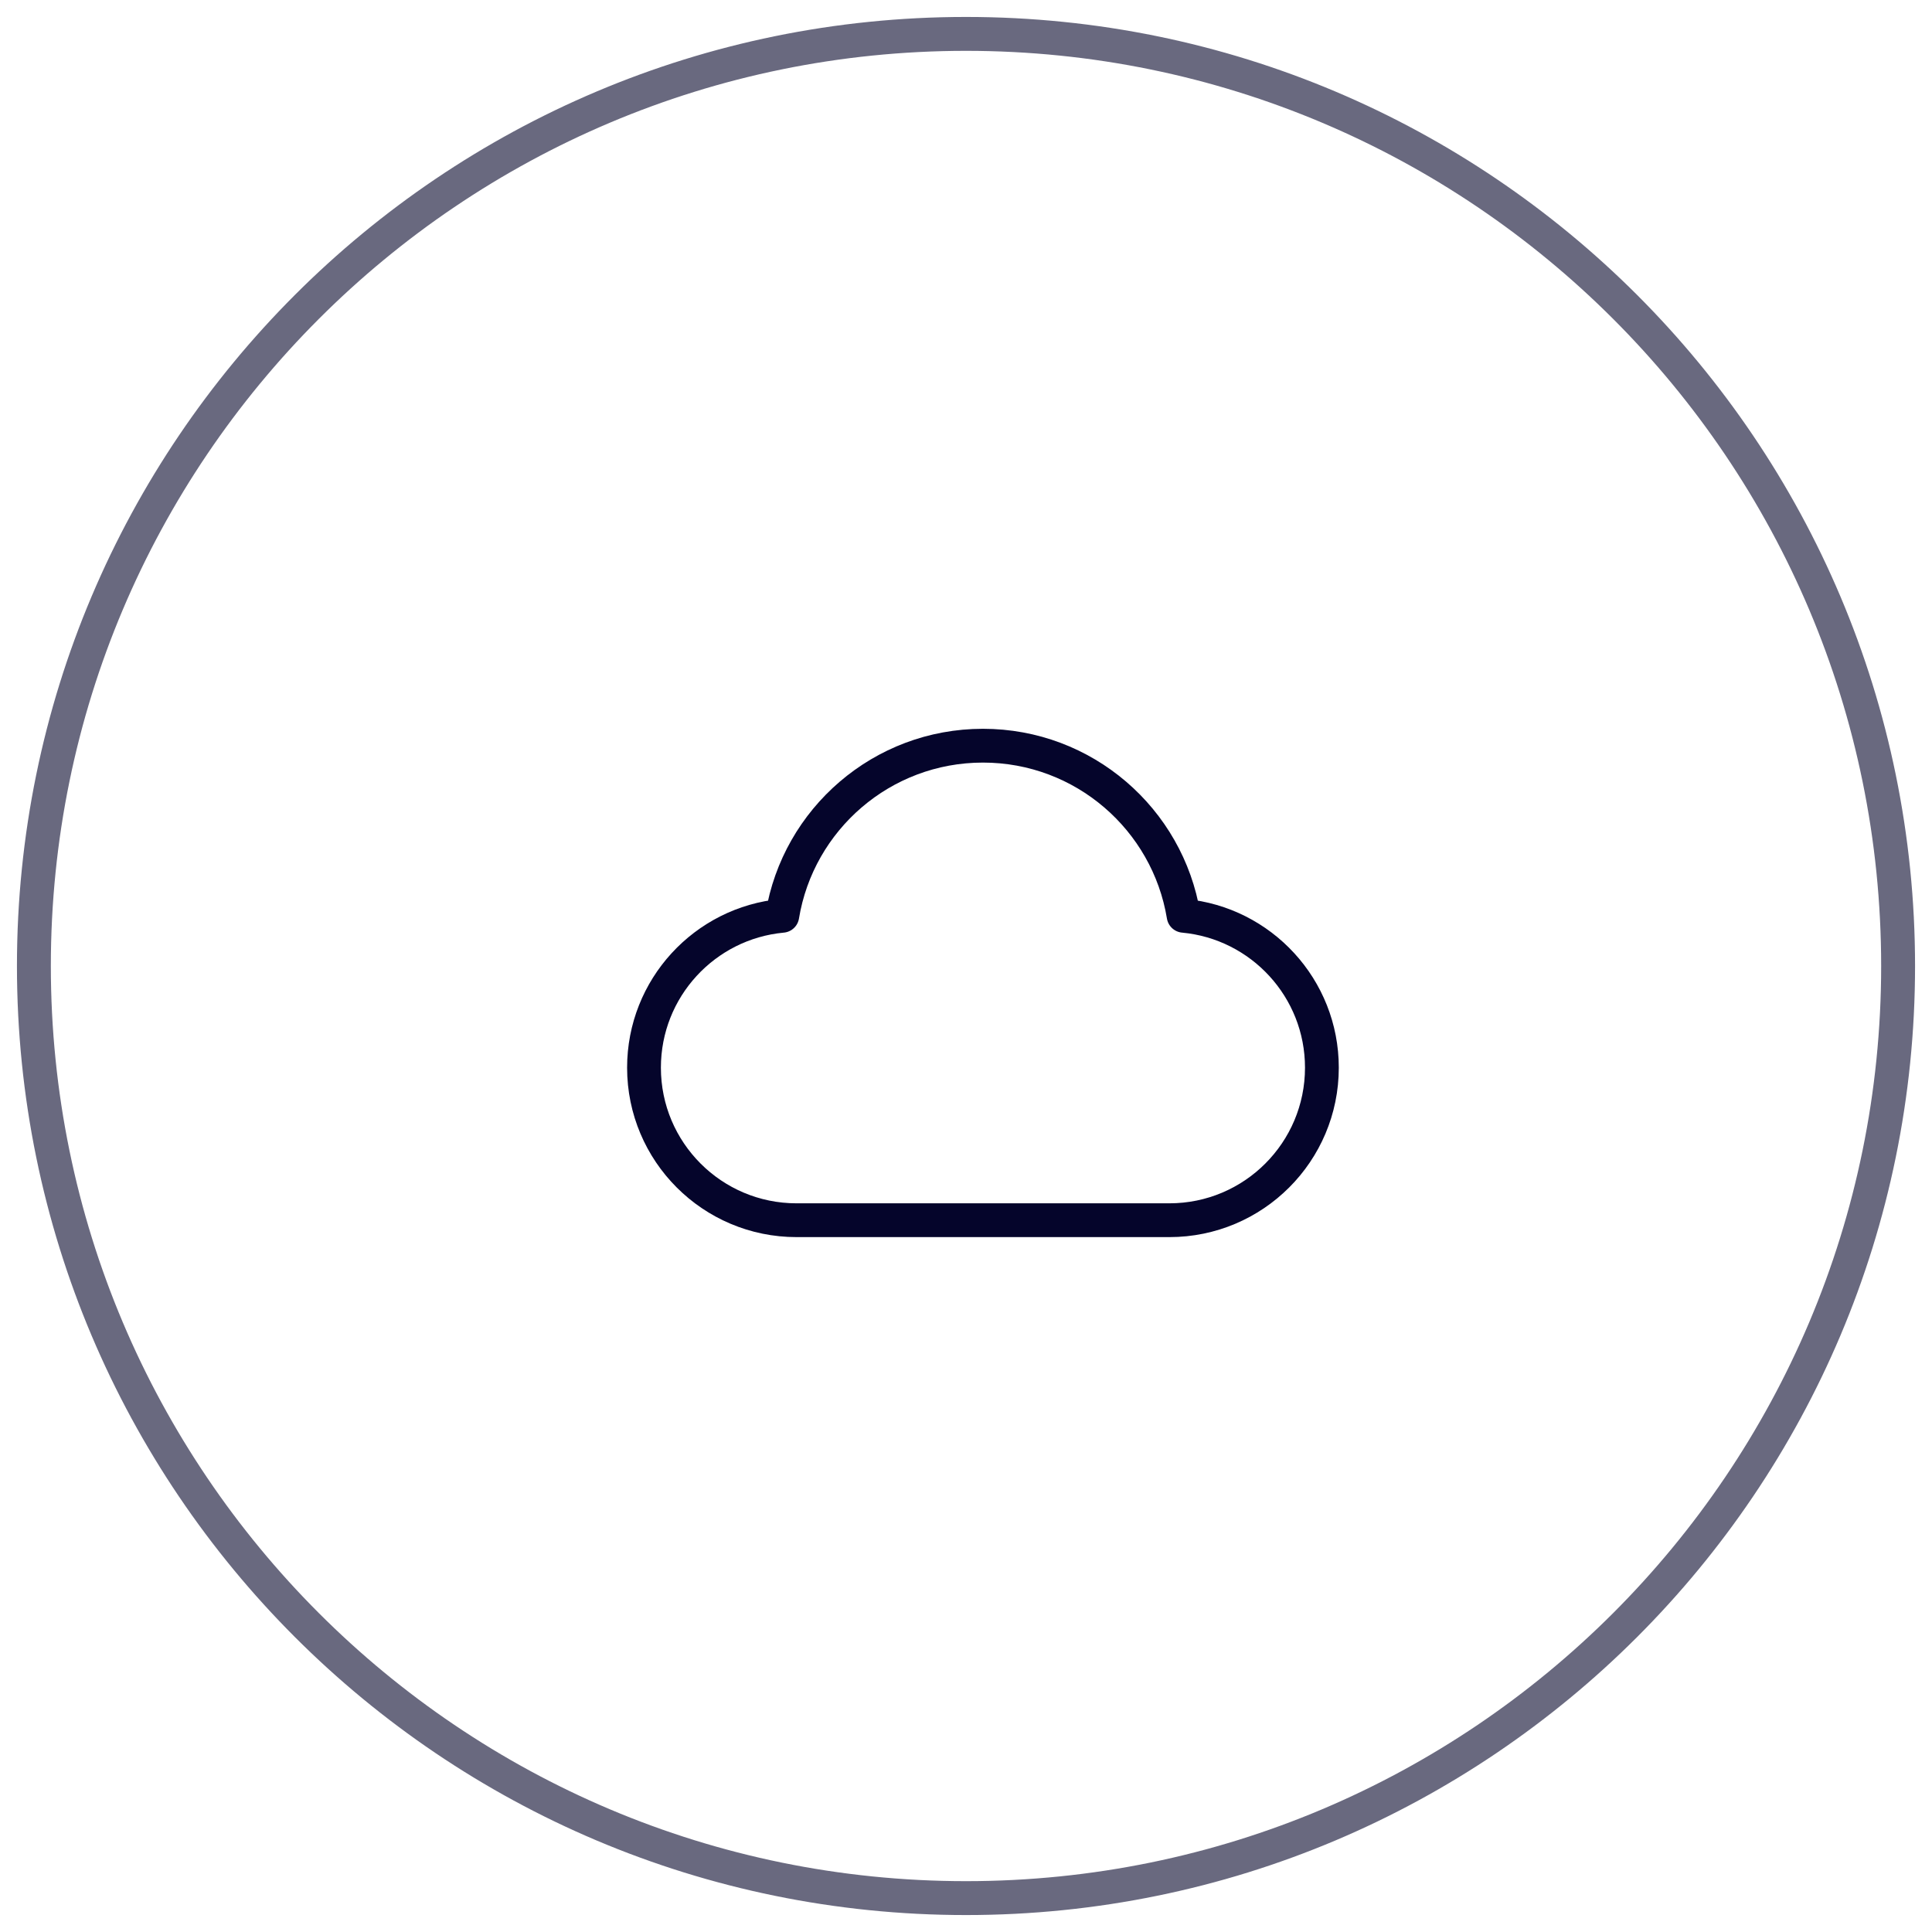 <svg width="57" height="57" viewBox="0 0 57 57" fill="none" xmlns="http://www.w3.org/2000/svg">
<path d="M23.5 36C21.015 36 19 33.985 19 31.5C19 29.156 20.791 27.231 23.08 27.019C23.548 24.172 26.02 22 29 22C31.98 22 34.452 24.172 34.92 27.019C37.209 27.231 39 29.156 39 31.5C39 33.985 36.985 36 34.5 36C30.11 36 27.343 36 23.5 36Z" stroke="#05052B" stroke-width="0.997" stroke-linecap="round" stroke-linejoin="round"/>
<path d="M56 28.5C56 13.312 43.688 1 28.5 1C13.312 1 1 13.312 1 28.5C1 43.688 13.312 56 28.5 56C43.688 56 56 43.688 56 28.5Z" stroke="#05052B" stroke-opacity="0.6"/>
</svg>
